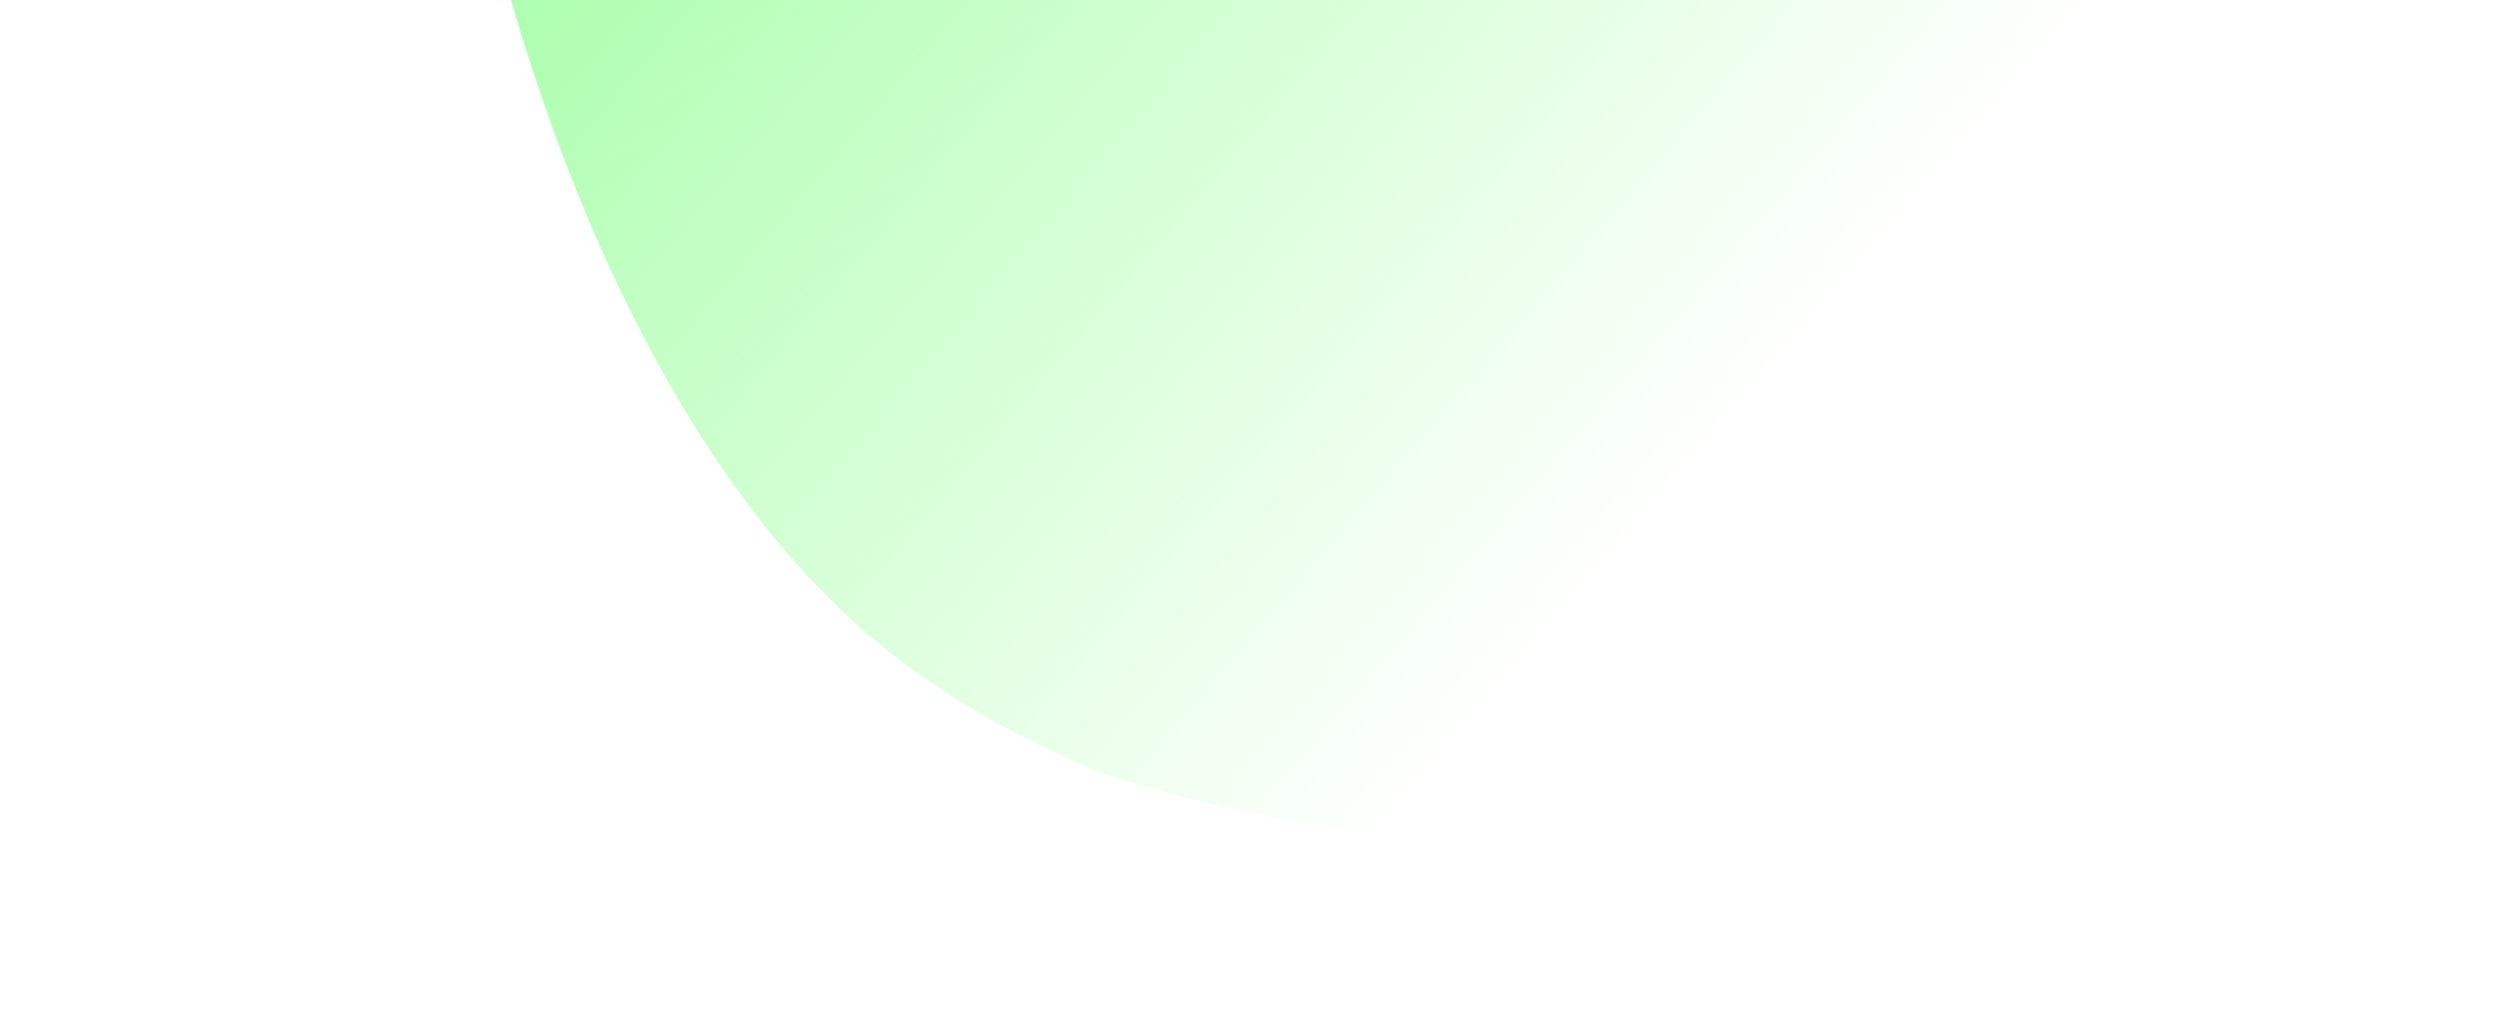 <svg width="759" height="310" viewBox="0 0 759 310" fill="none" xmlns="http://www.w3.org/2000/svg">
<g style="mix-blend-mode:color-dodge" filter="url(#filter0_f_15106_256)">
<path d="M748.138 -171.465C744.181 -178.488 740.809 -185.043 738.872 -190.95C713.607 -267.995 630.547 -309.322 532.806 -336.142C429.711 -364.431 260.056 -406.099 171.928 -307.932C122.003 -252.318 121.38 -139.252 146.573 -32.678C169.521 64.404 213.192 155.696 274.237 201.184C289.532 212.581 309.447 224.322 332.545 233.93C471.747 280.082 579.043 249.303 671.01 113.696C762.977 -21.91 767.175 -55.913 748.138 -171.465Z" fill="url(#paint0_linear_15106_256)" fill-opacity="0.78"/>
</g>
<defs>
<filter id="filter0_f_15106_256" x="0.756" y="-499.057" width="885.976" height="882.522" filterUnits="userSpaceOnUse" color-interpolation-filters="sRGB">
<feFlood flood-opacity="0" result="BackgroundImageFix"/>
<feBlend mode="normal" in="SourceGraphic" in2="BackgroundImageFix" result="shape"/>
<feGaussianBlur stdDeviation="64.734" result="effect1_foregroundBlur_15106_256"/>
</filter>
<linearGradient id="paint0_linear_15106_256" x1="592.016" y1="56.306" x2="267.02" y2="-221.58" gradientUnits="userSpaceOnUse">
<stop stop-color="#87FE85" stop-opacity="0"/>
<stop offset="1" stop-color="#85FE8A"/>
</linearGradient>
</defs>
</svg>
